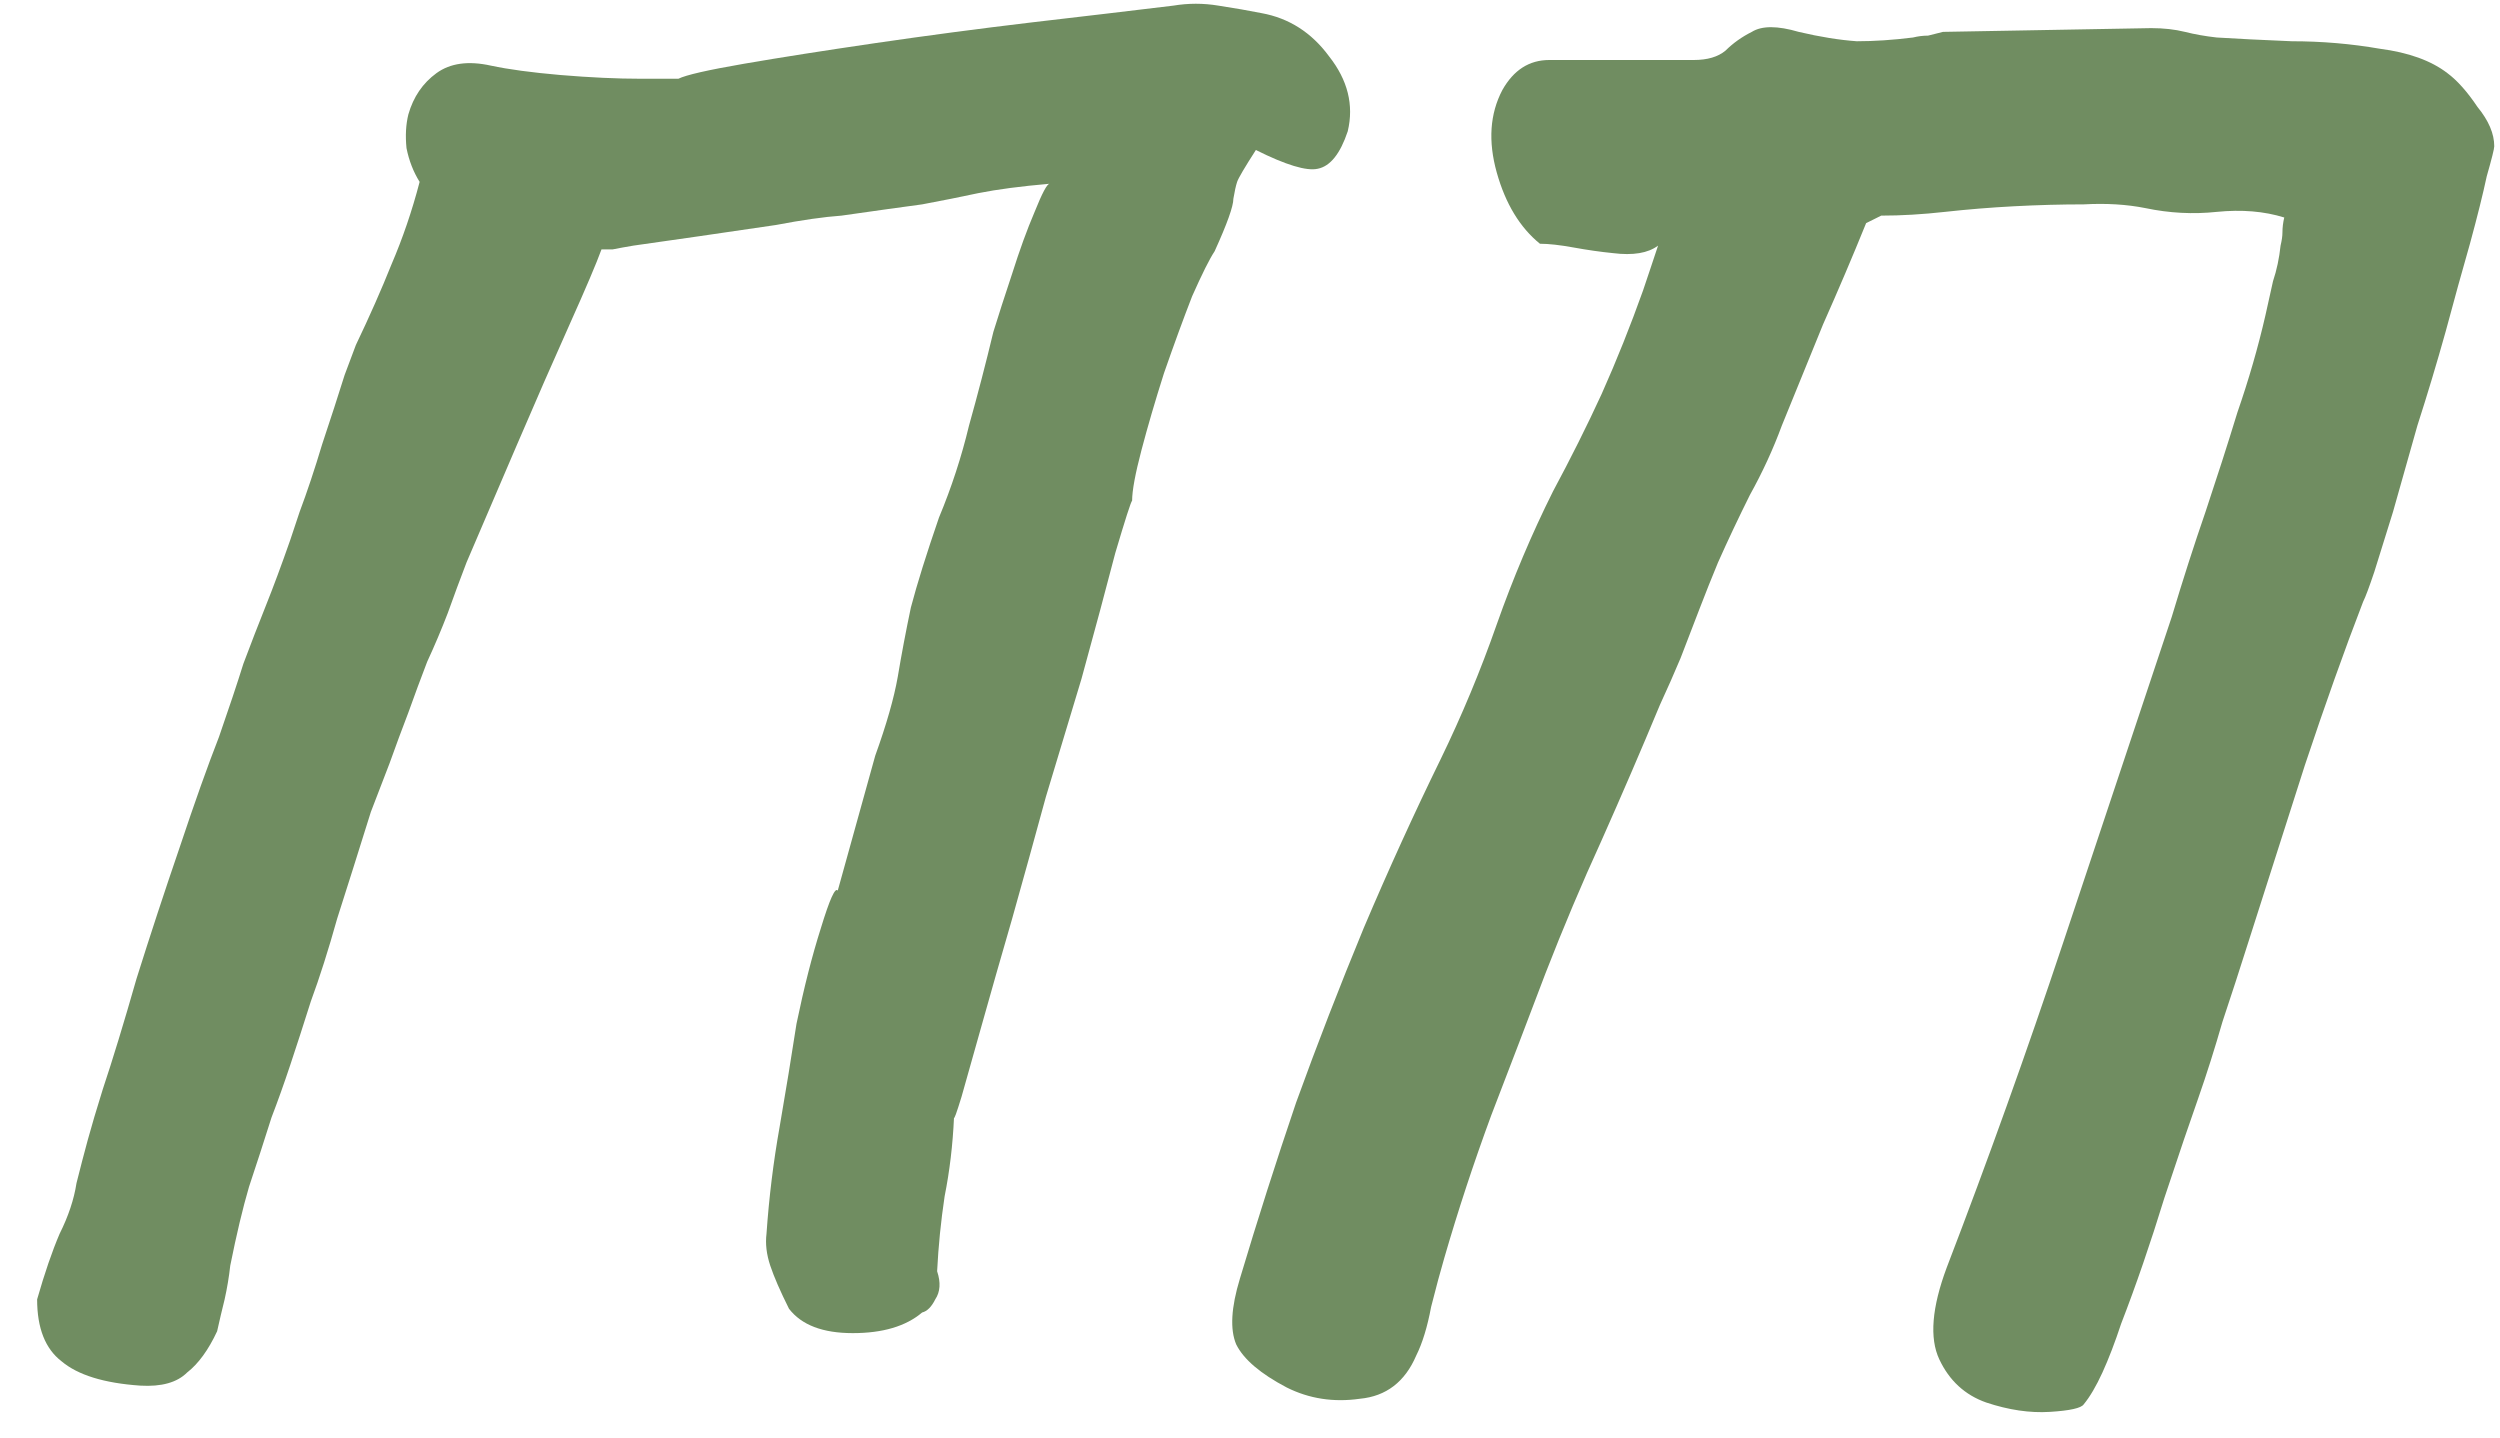 <?xml version="1.0" encoding="UTF-8"?> <svg xmlns="http://www.w3.org/2000/svg" width="40" height="23" viewBox="0 0 40 23" fill="none"><path d="M2.244 22.17C1.664 22.13 1.244 22 0.984 21.78C0.724 21.58 0.594 21.25 0.594 20.79C0.714 20.37 0.834 20.02 0.954 19.74C1.094 19.46 1.184 19.19 1.224 18.93C1.284 18.69 1.344 18.46 1.404 18.24C1.464 18.02 1.544 17.75 1.644 17.43C1.804 16.95 1.984 16.36 2.184 15.66C2.404 14.96 2.634 14.26 2.874 13.56C3.114 12.84 3.324 12.25 3.504 11.79C3.664 11.33 3.794 10.94 3.894 10.62C4.014 10.3 4.134 9.99 4.254 9.69C4.374 9.39 4.504 9.04 4.644 8.64C4.644 8.64 4.694 8.49 4.794 8.19C4.914 7.87 5.034 7.51 5.154 7.11C5.294 6.69 5.414 6.32 5.514 6C5.634 5.68 5.694 5.52 5.694 5.52C5.914 5.06 6.104 4.63 6.264 4.23C6.444 3.81 6.594 3.37 6.714 2.91C6.614 2.75 6.544 2.57 6.504 2.37C6.484 2.17 6.494 1.99 6.534 1.83C6.614 1.55 6.764 1.33 6.984 1.17C7.204 1.01 7.494 0.97 7.854 1.05C8.134 1.11 8.504 1.16 8.964 1.2C9.444 1.24 9.874 1.26 10.254 1.26C10.654 1.26 10.854 1.26 10.854 1.26C10.974 1.2 11.324 1.12 11.904 1.02C12.484 0.92 13.184 0.81 14.004 0.69C14.824 0.57 15.654 0.46 16.494 0.36C17.354 0.26 18.114 0.17 18.774 0.09C19.014 0.05 19.254 0.05 19.494 0.09C19.754 0.13 19.984 0.17 20.184 0.21C20.624 0.29 20.984 0.52 21.264 0.9C21.564 1.28 21.664 1.68 21.564 2.1C21.444 2.46 21.284 2.66 21.084 2.7C20.904 2.74 20.574 2.64 20.094 2.4C19.914 2.68 19.814 2.85 19.794 2.91C19.774 2.97 19.754 3.06 19.734 3.18C19.734 3.3 19.634 3.58 19.434 4.02C19.354 4.14 19.234 4.38 19.074 4.74C18.934 5.1 18.784 5.51 18.624 5.97C18.484 6.41 18.364 6.82 18.264 7.2C18.164 7.58 18.114 7.85 18.114 8.01C18.094 8.03 18.004 8.31 17.844 8.85C17.704 9.39 17.524 10.06 17.304 10.86C17.124 11.46 16.934 12.09 16.734 12.75C16.554 13.41 16.374 14.06 16.194 14.7C16.014 15.32 15.854 15.88 15.714 16.38C15.574 16.88 15.464 17.27 15.384 17.55C15.304 17.81 15.264 17.92 15.264 17.88C15.244 18.32 15.194 18.74 15.114 19.14C15.054 19.54 15.014 19.94 14.994 20.34C15.054 20.52 15.044 20.67 14.964 20.79C14.904 20.91 14.834 20.98 14.754 21C14.494 21.22 14.124 21.33 13.644 21.33C13.164 21.33 12.824 21.2 12.624 20.94C12.484 20.66 12.384 20.43 12.324 20.25C12.264 20.07 12.244 19.9 12.264 19.74C12.304 19.16 12.374 18.59 12.474 18.03C12.574 17.45 12.664 16.9 12.744 16.38C12.864 15.8 12.994 15.29 13.134 14.85C13.274 14.39 13.364 14.19 13.404 14.25L14.004 12.09C14.184 11.59 14.304 11.17 14.364 10.83C14.424 10.47 14.494 10.1 14.574 9.72C14.674 9.34 14.824 8.86 15.024 8.28C15.224 7.8 15.384 7.31 15.504 6.81C15.644 6.31 15.774 5.81 15.894 5.31C15.974 5.05 16.074 4.74 16.194 4.38C16.314 4 16.434 3.67 16.554 3.39C16.674 3.09 16.754 2.94 16.794 2.94C16.334 2.98 15.954 3.03 15.654 3.09C15.374 3.15 15.074 3.21 14.754 3.27C14.454 3.31 14.024 3.37 13.464 3.45C13.184 3.47 12.834 3.52 12.414 3.6C12.014 3.66 11.604 3.72 11.184 3.78C10.764 3.84 10.414 3.89 10.134 3.93C10.014 3.95 9.904 3.97 9.804 3.99C9.724 3.99 9.664 3.99 9.624 3.99C9.544 4.21 9.374 4.61 9.114 5.19C8.854 5.77 8.574 6.41 8.274 7.11C7.974 7.81 7.704 8.44 7.464 9C7.364 9.26 7.264 9.53 7.164 9.81C7.064 10.07 6.954 10.33 6.834 10.59C6.734 10.85 6.634 11.12 6.534 11.4C6.434 11.66 6.334 11.93 6.234 12.21C6.134 12.47 6.034 12.73 5.934 12.99C5.734 13.63 5.554 14.2 5.394 14.7C5.254 15.2 5.114 15.64 4.974 16.02C4.854 16.4 4.744 16.74 4.644 17.04C4.544 17.34 4.444 17.62 4.344 17.88C4.224 18.26 4.104 18.63 3.984 18.99C3.884 19.33 3.784 19.75 3.684 20.25C3.664 20.43 3.634 20.61 3.594 20.79C3.554 20.95 3.514 21.12 3.474 21.3C3.334 21.6 3.174 21.82 2.994 21.96C2.834 22.12 2.584 22.19 2.244 22.17Z" fill="#708D61"></path><path d="M33.339 22.47C33.298 22.53 33.118 22.57 32.798 22.59C32.478 22.61 32.139 22.56 31.779 22.44C31.439 22.32 31.189 22.09 31.029 21.75C30.869 21.41 30.909 20.92 31.148 20.28C31.808 18.56 32.428 16.83 33.008 15.09C33.589 13.35 34.169 11.61 34.748 9.87C34.928 9.27 35.108 8.71 35.288 8.19C35.468 7.65 35.639 7.12 35.798 6.6C35.978 6.08 36.129 5.56 36.248 5.04C36.288 4.86 36.328 4.68 36.368 4.5C36.428 4.32 36.468 4.13 36.489 3.93C36.508 3.85 36.519 3.78 36.519 3.72C36.519 3.64 36.529 3.56 36.548 3.48C36.228 3.38 35.868 3.35 35.468 3.39C35.089 3.43 34.709 3.41 34.328 3.33C34.029 3.27 33.699 3.25 33.339 3.27C32.978 3.27 32.608 3.28 32.228 3.3C31.849 3.32 31.479 3.35 31.119 3.39C30.759 3.43 30.419 3.45 30.099 3.45C30.058 3.47 30.018 3.49 29.979 3.51C29.939 3.53 29.898 3.55 29.858 3.57C29.639 4.11 29.409 4.65 29.169 5.19C28.948 5.73 28.729 6.27 28.509 6.81C28.369 7.19 28.198 7.56 27.998 7.92C27.819 8.28 27.648 8.64 27.488 9C27.389 9.24 27.288 9.49 27.189 9.75C27.088 10.01 26.988 10.27 26.889 10.53C26.788 10.77 26.678 11.02 26.558 11.28C26.259 12 25.948 12.72 25.628 13.44C25.308 14.14 25.009 14.85 24.729 15.57C24.448 16.31 24.159 17.07 23.858 17.85C23.578 18.61 23.328 19.37 23.108 20.13C23.049 20.33 22.979 20.59 22.898 20.91C22.838 21.23 22.759 21.49 22.659 21.69C22.479 22.11 22.178 22.34 21.759 22.38C21.338 22.44 20.948 22.38 20.588 22.2C20.169 21.98 19.898 21.75 19.779 21.51C19.678 21.27 19.698 20.92 19.838 20.46C20.119 19.52 20.419 18.58 20.738 17.64C21.078 16.7 21.439 15.77 21.819 14.85C22.218 13.91 22.628 13.01 23.049 12.15C23.389 11.45 23.689 10.73 23.948 9.99C24.209 9.25 24.509 8.54 24.849 7.86C25.128 7.34 25.389 6.82 25.628 6.3C25.869 5.76 26.088 5.21 26.288 4.65C26.328 4.53 26.369 4.41 26.409 4.29C26.448 4.17 26.488 4.05 26.529 3.93C26.448 3.99 26.349 4.03 26.229 4.05C26.108 4.07 25.968 4.07 25.808 4.05C25.608 4.03 25.398 4 25.178 3.96C24.959 3.92 24.779 3.9 24.639 3.9C24.319 3.64 24.088 3.26 23.948 2.76C23.808 2.26 23.838 1.82 24.038 1.44C24.218 1.12 24.468 0.96 24.788 0.96H27.099C27.319 0.96 27.488 0.91 27.608 0.81C27.729 0.69 27.869 0.59 28.029 0.51C28.189 0.41 28.439 0.41 28.779 0.51C29.119 0.59 29.428 0.64 29.709 0.66C29.988 0.66 30.288 0.64 30.608 0.6C30.689 0.58 30.768 0.57 30.849 0.57C30.928 0.55 31.009 0.53 31.088 0.51L34.419 0.45C34.618 0.45 34.798 0.47 34.959 0.51C35.118 0.55 35.288 0.58 35.468 0.6C35.788 0.62 36.188 0.64 36.669 0.66C37.148 0.66 37.618 0.7 38.078 0.78C38.538 0.84 38.898 0.97 39.158 1.17C39.319 1.29 39.478 1.47 39.639 1.71C39.819 1.93 39.908 2.14 39.908 2.34C39.908 2.38 39.868 2.54 39.788 2.82C39.728 3.1 39.639 3.46 39.519 3.9C39.398 4.32 39.269 4.79 39.129 5.31C38.989 5.81 38.839 6.31 38.678 6.81C38.538 7.31 38.408 7.77 38.288 8.19C38.169 8.57 38.069 8.89 37.989 9.15C37.908 9.39 37.849 9.55 37.809 9.63C37.508 10.41 37.199 11.28 36.879 12.24C36.578 13.18 36.279 14.12 35.978 15.06C35.839 15.5 35.699 15.93 35.559 16.35C35.438 16.77 35.309 17.18 35.169 17.58C35.048 17.92 34.868 18.45 34.629 19.17C34.408 19.89 34.178 20.56 33.938 21.18C33.839 21.48 33.739 21.74 33.639 21.96C33.538 22.18 33.438 22.35 33.339 22.47Z" fill="#708D61"></path></svg> 